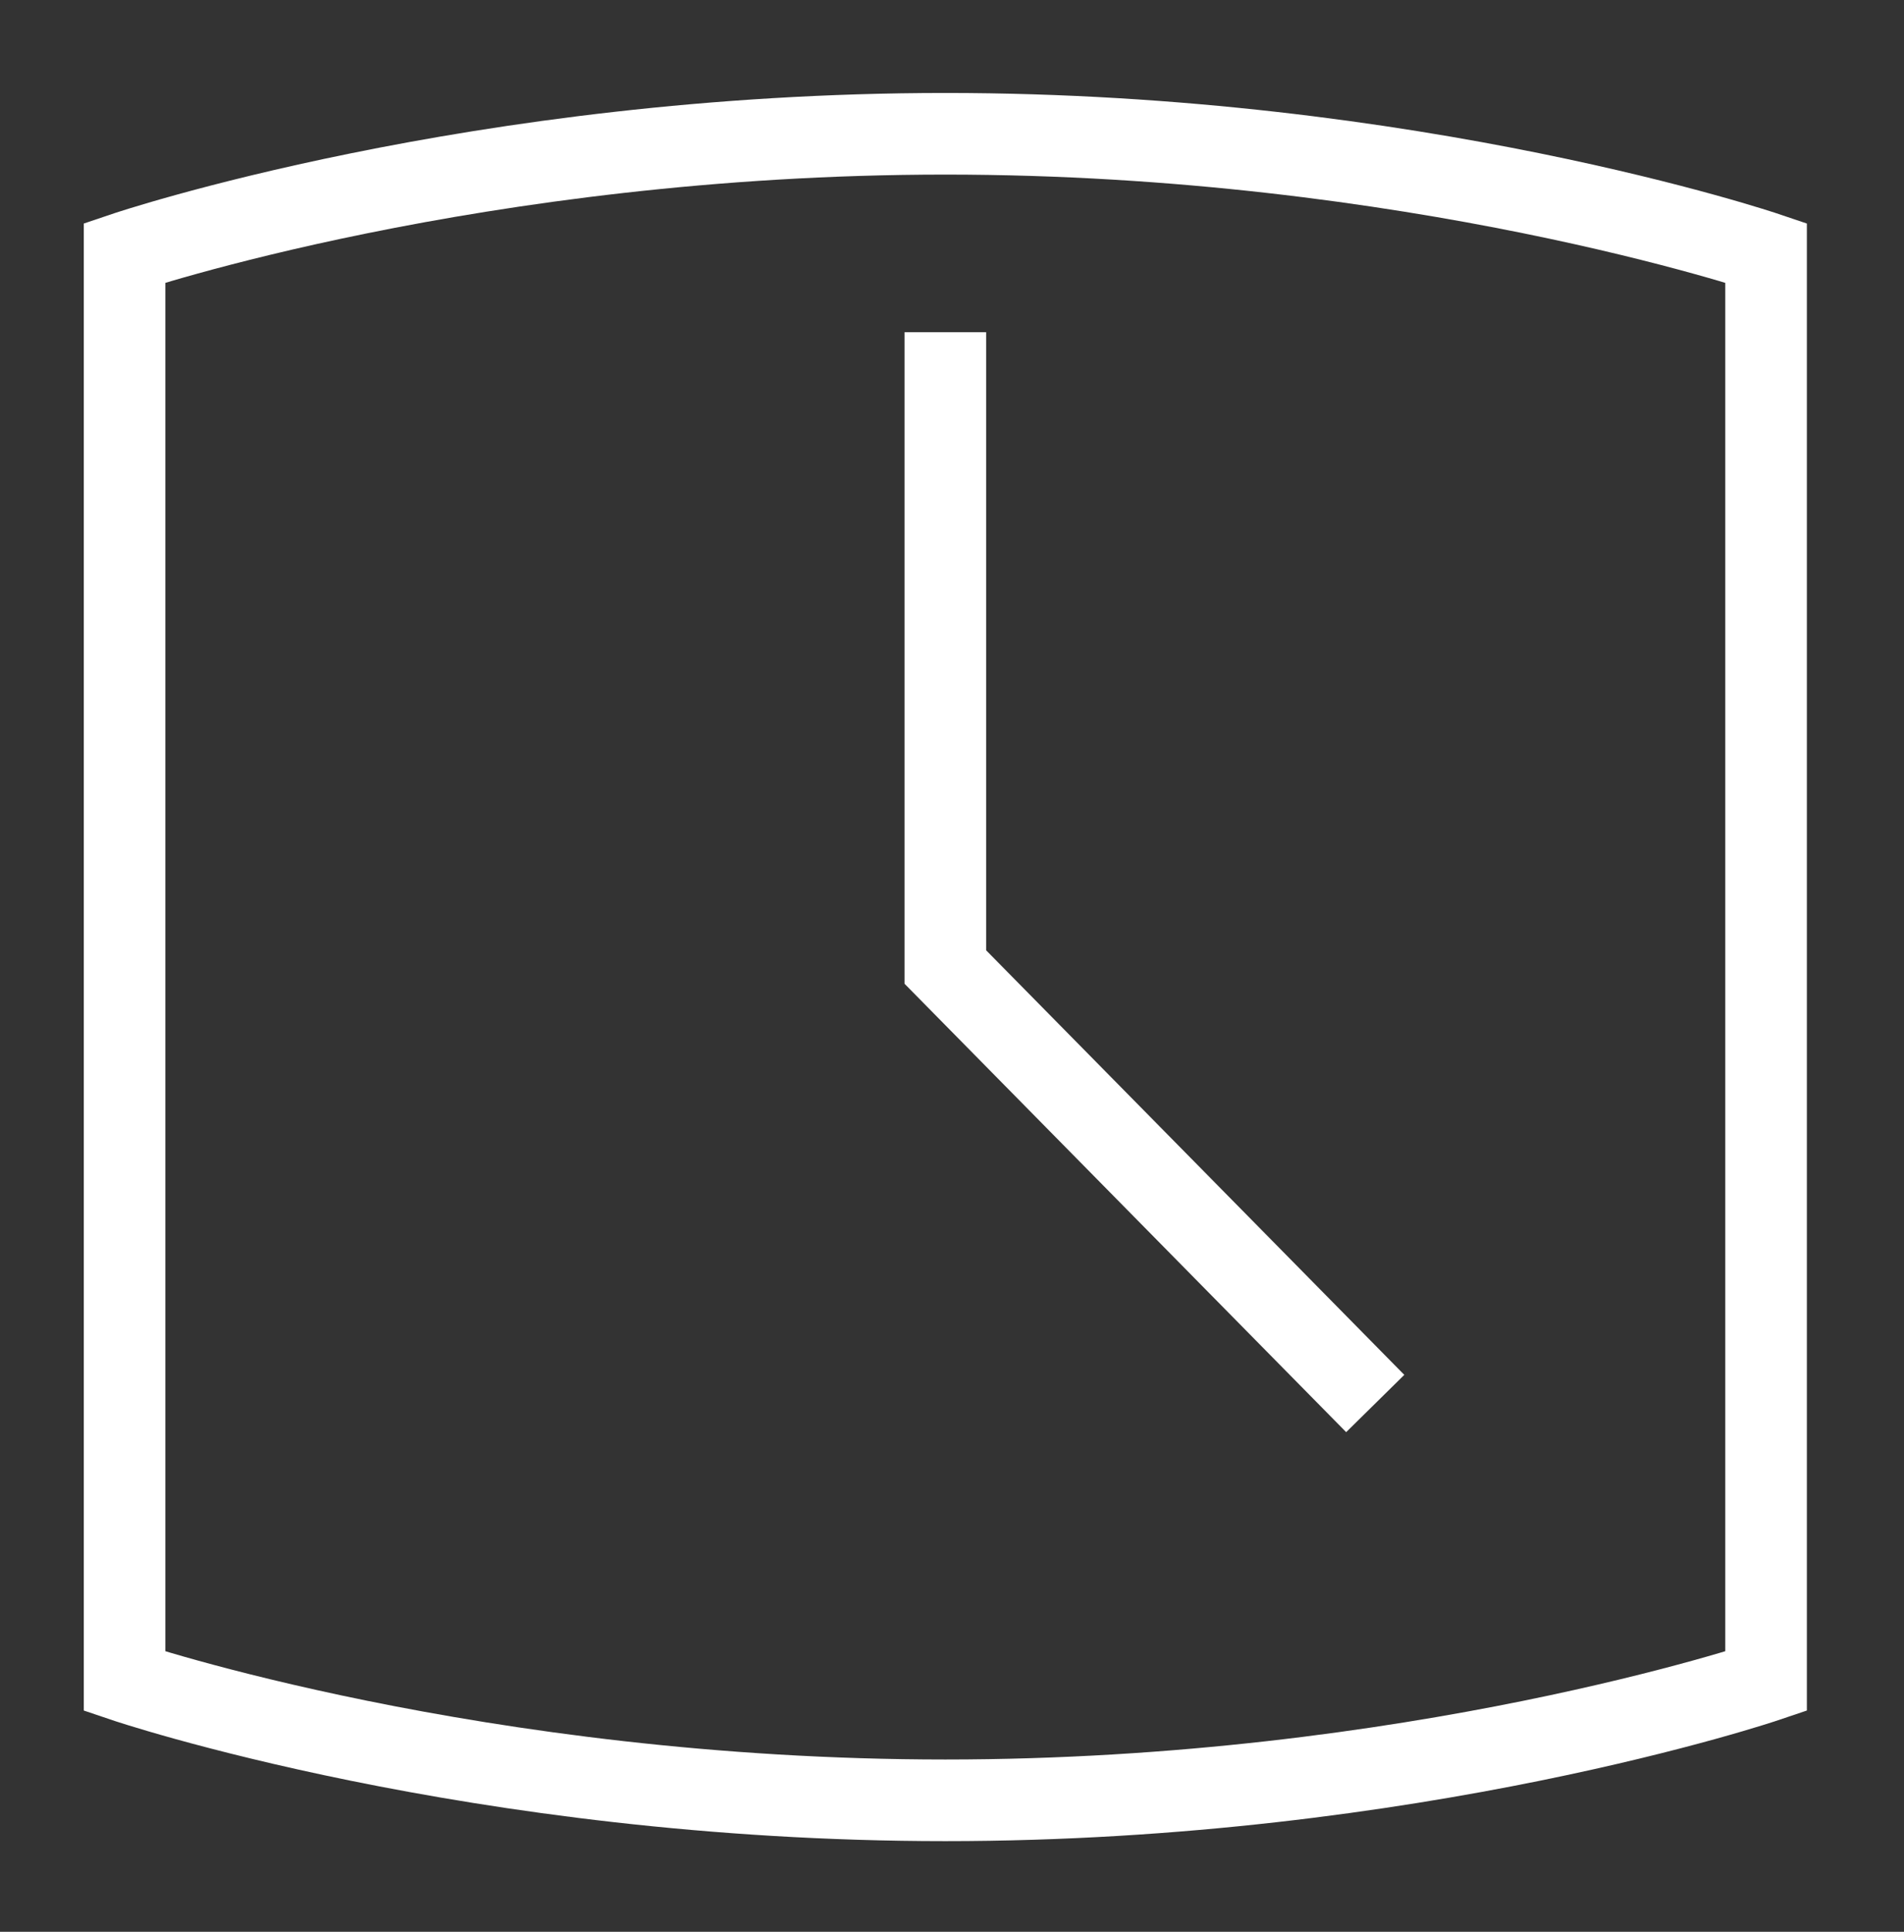 <svg width="70" height="71" viewBox="0 0 70 71" fill="none" xmlns="http://www.w3.org/2000/svg">
<rect x="0" y="0" width="70" height="71" fill="#333333" stroke="none"/>
<path d="M34.755 12.209V35.542L50.56 51.584M64.929 9.292C64.929 9.292 51.997 4.917 34.755 4.917C17.512 4.917 4.58 9.292 4.58 9.292V61.792C4.58 61.792 17.512 66.168 34.755 66.168C51.997 66.168 64.929 61.792 64.929 61.792V9.292Z" stroke="white" stroke-width="3"/>
</svg>
